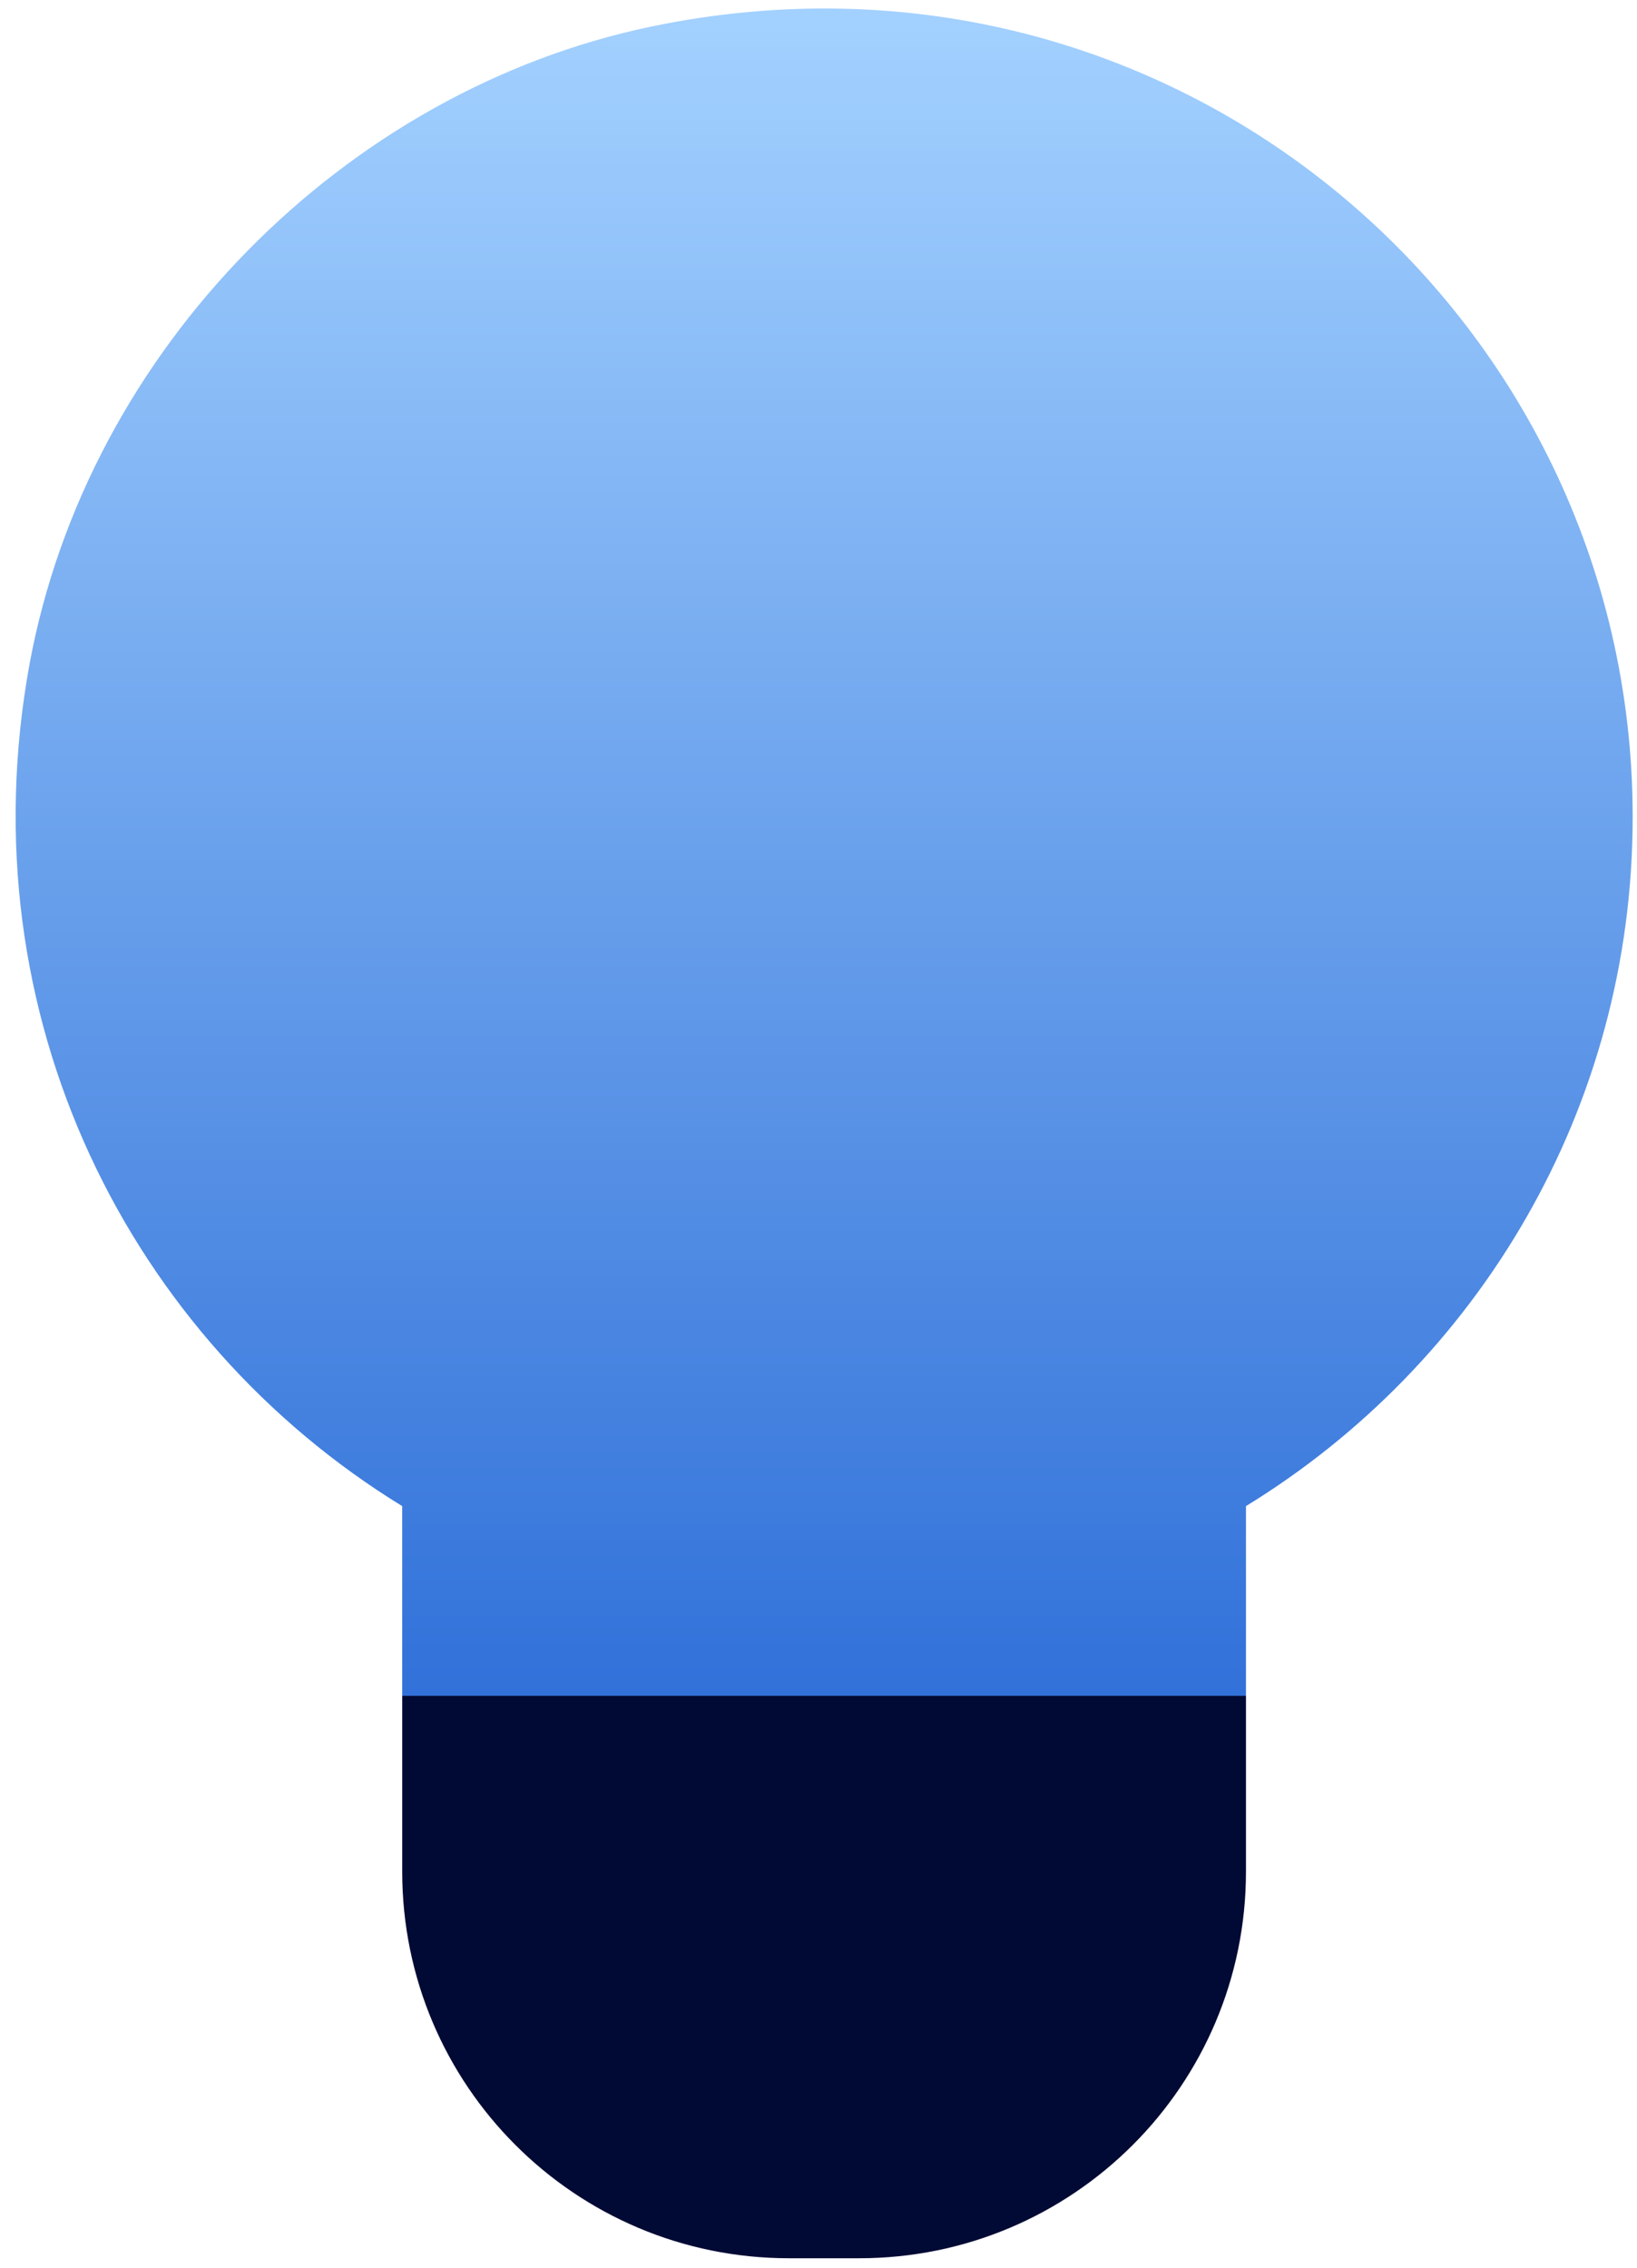 <svg width="70" height="97" viewBox="0 0 70 97" fill="none" xmlns="http://www.w3.org/2000/svg">
<path d="M27.834 1.139C50.122 -3.516 69.815 13.413 69.815 34.94C69.815 47.432 63.178 58.341 53.279 64.409V72.524H17.198V64.409C5.578 57.281 -1.494 43.483 1.264 28.393L1.266 28.383C3.761 14.903 14.758 3.869 27.834 1.139Z" fill="url(#paint0_linear_849_6022)"/>
<path d="M53.279 72.522V80.039C53.279 89.174 45.877 96.575 36.742 96.575H33.735C24.6 96.575 17.199 89.174 17.199 80.039V72.522H53.279Z" fill="#010A34"/>
<defs>
<linearGradient id="paint0_linear_849_6022" x1="35.242" y1="0.363" x2="35.242" y2="72.524" gradientUnits="userSpaceOnUse">
<stop stop-color="#A3D1FF"/>
<stop offset="1" stop-color="#3171D9"/>
</linearGradient>
</defs>
</svg>
